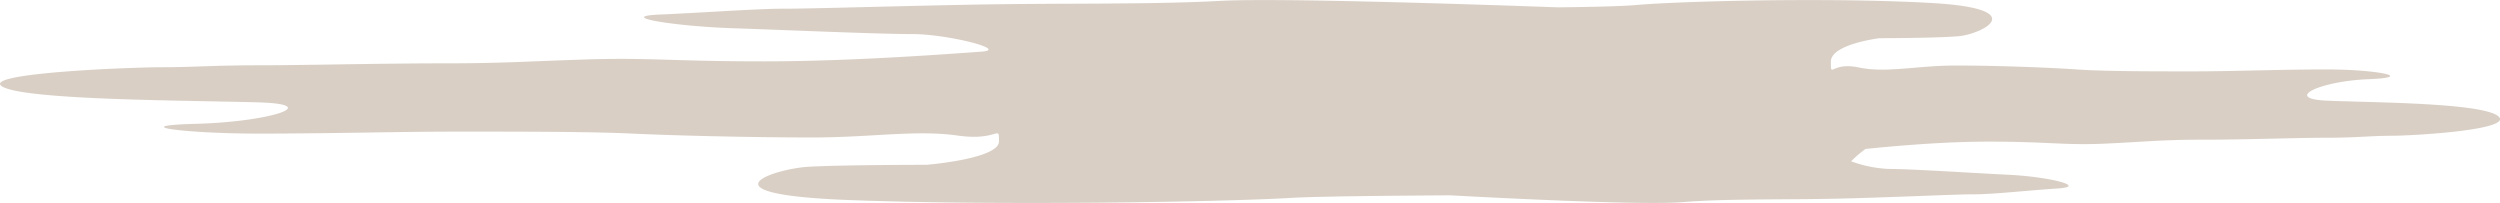<svg xmlns="http://www.w3.org/2000/svg" width="567" height="46.03" viewBox="0 0 567 46.03">
  <defs>
    <style>
      .cls-1 {
        fill: #d9cfc5;
        fill-rule: evenodd;
      }
    </style>
  </defs>
  <path id="cloud.svg" class="cls-1" d="M1575.62,4647.64c5.49,3.1,43.16,3.1,58.06,3.55s2.36,4.42-14.12,4.86-2.35,2.22,14.12,2.22,31.39-.45,45.51-0.45,29.82,0,39.24.45,27.46,0.88,40.8.88,23.54-1.77,32.95-.44,9.42-2.66,9.42,1.33-16.48,5.31-16.48,5.31-18.83,0-26.68.44-25.11,6.2,8.63,7.53,85.53,0.44,100.44-.45c6.15-.36,20.75-0.5,36.43-0.6,11.43,0.62,43.67,2.27,52.69,1.54,11.04-.88,24.18-0.44,38.9-0.88s23.13-.89,27.33-0.89,12.09-.88,18.92-1.33-2.1-2.65-11.03-3.09-22.08-1.33-27.34-1.33a28.554,28.554,0,0,1-8.56-1.74,28.055,28.055,0,0,1,3.28-2.8c6.72-.68,17.73-1.66,27.88-1.66,13.67,0,17.35.89,26.81,0.44s12.61-.88,22.08-0.88,21.02-.44,27.85-0.44,9.99-.45,14.72-0.45,27.86-1.32,24.18-4.42-28.91-3.1-38.9-3.54-1.57-4.43,9.46-4.87,1.58-2.21-9.46-2.21-21.02.44-30.48,0.44-19.97,0-26.28-.44-18.4-.89-27.33-0.89-15.77,1.77-22.08.44-6.31,2.66-6.31-1.32,11.04-5.32,11.04-5.32,12.62,0,17.87-.44,16.82-6.19-5.78-7.52-57.29-.45-67.28.44c-3.22.29-9.9,0.43-17.66,0.53-18.57-.67-63.67-2.17-76.65-1.47-16.47.89-36.09,0.44-58.06,0.89s-34.52.88-40.8,0.88-18.05.89-28.25,1.33,3.14,2.65,16.48,3.1,32.95,1.33,40.8,1.33,21.97,3.54,15.69,3.98-29.03,2.21-49.43,2.21-25.89-.88-40.01-0.44-18.84.89-32.96,0.89-31.39.44-41.59,0.44-14.9.44-21.96,0.44S1570.13,4644.55,1575.62,4647.64Z" transform="translate(-1575.03 -4627.97)"/>
</svg>
